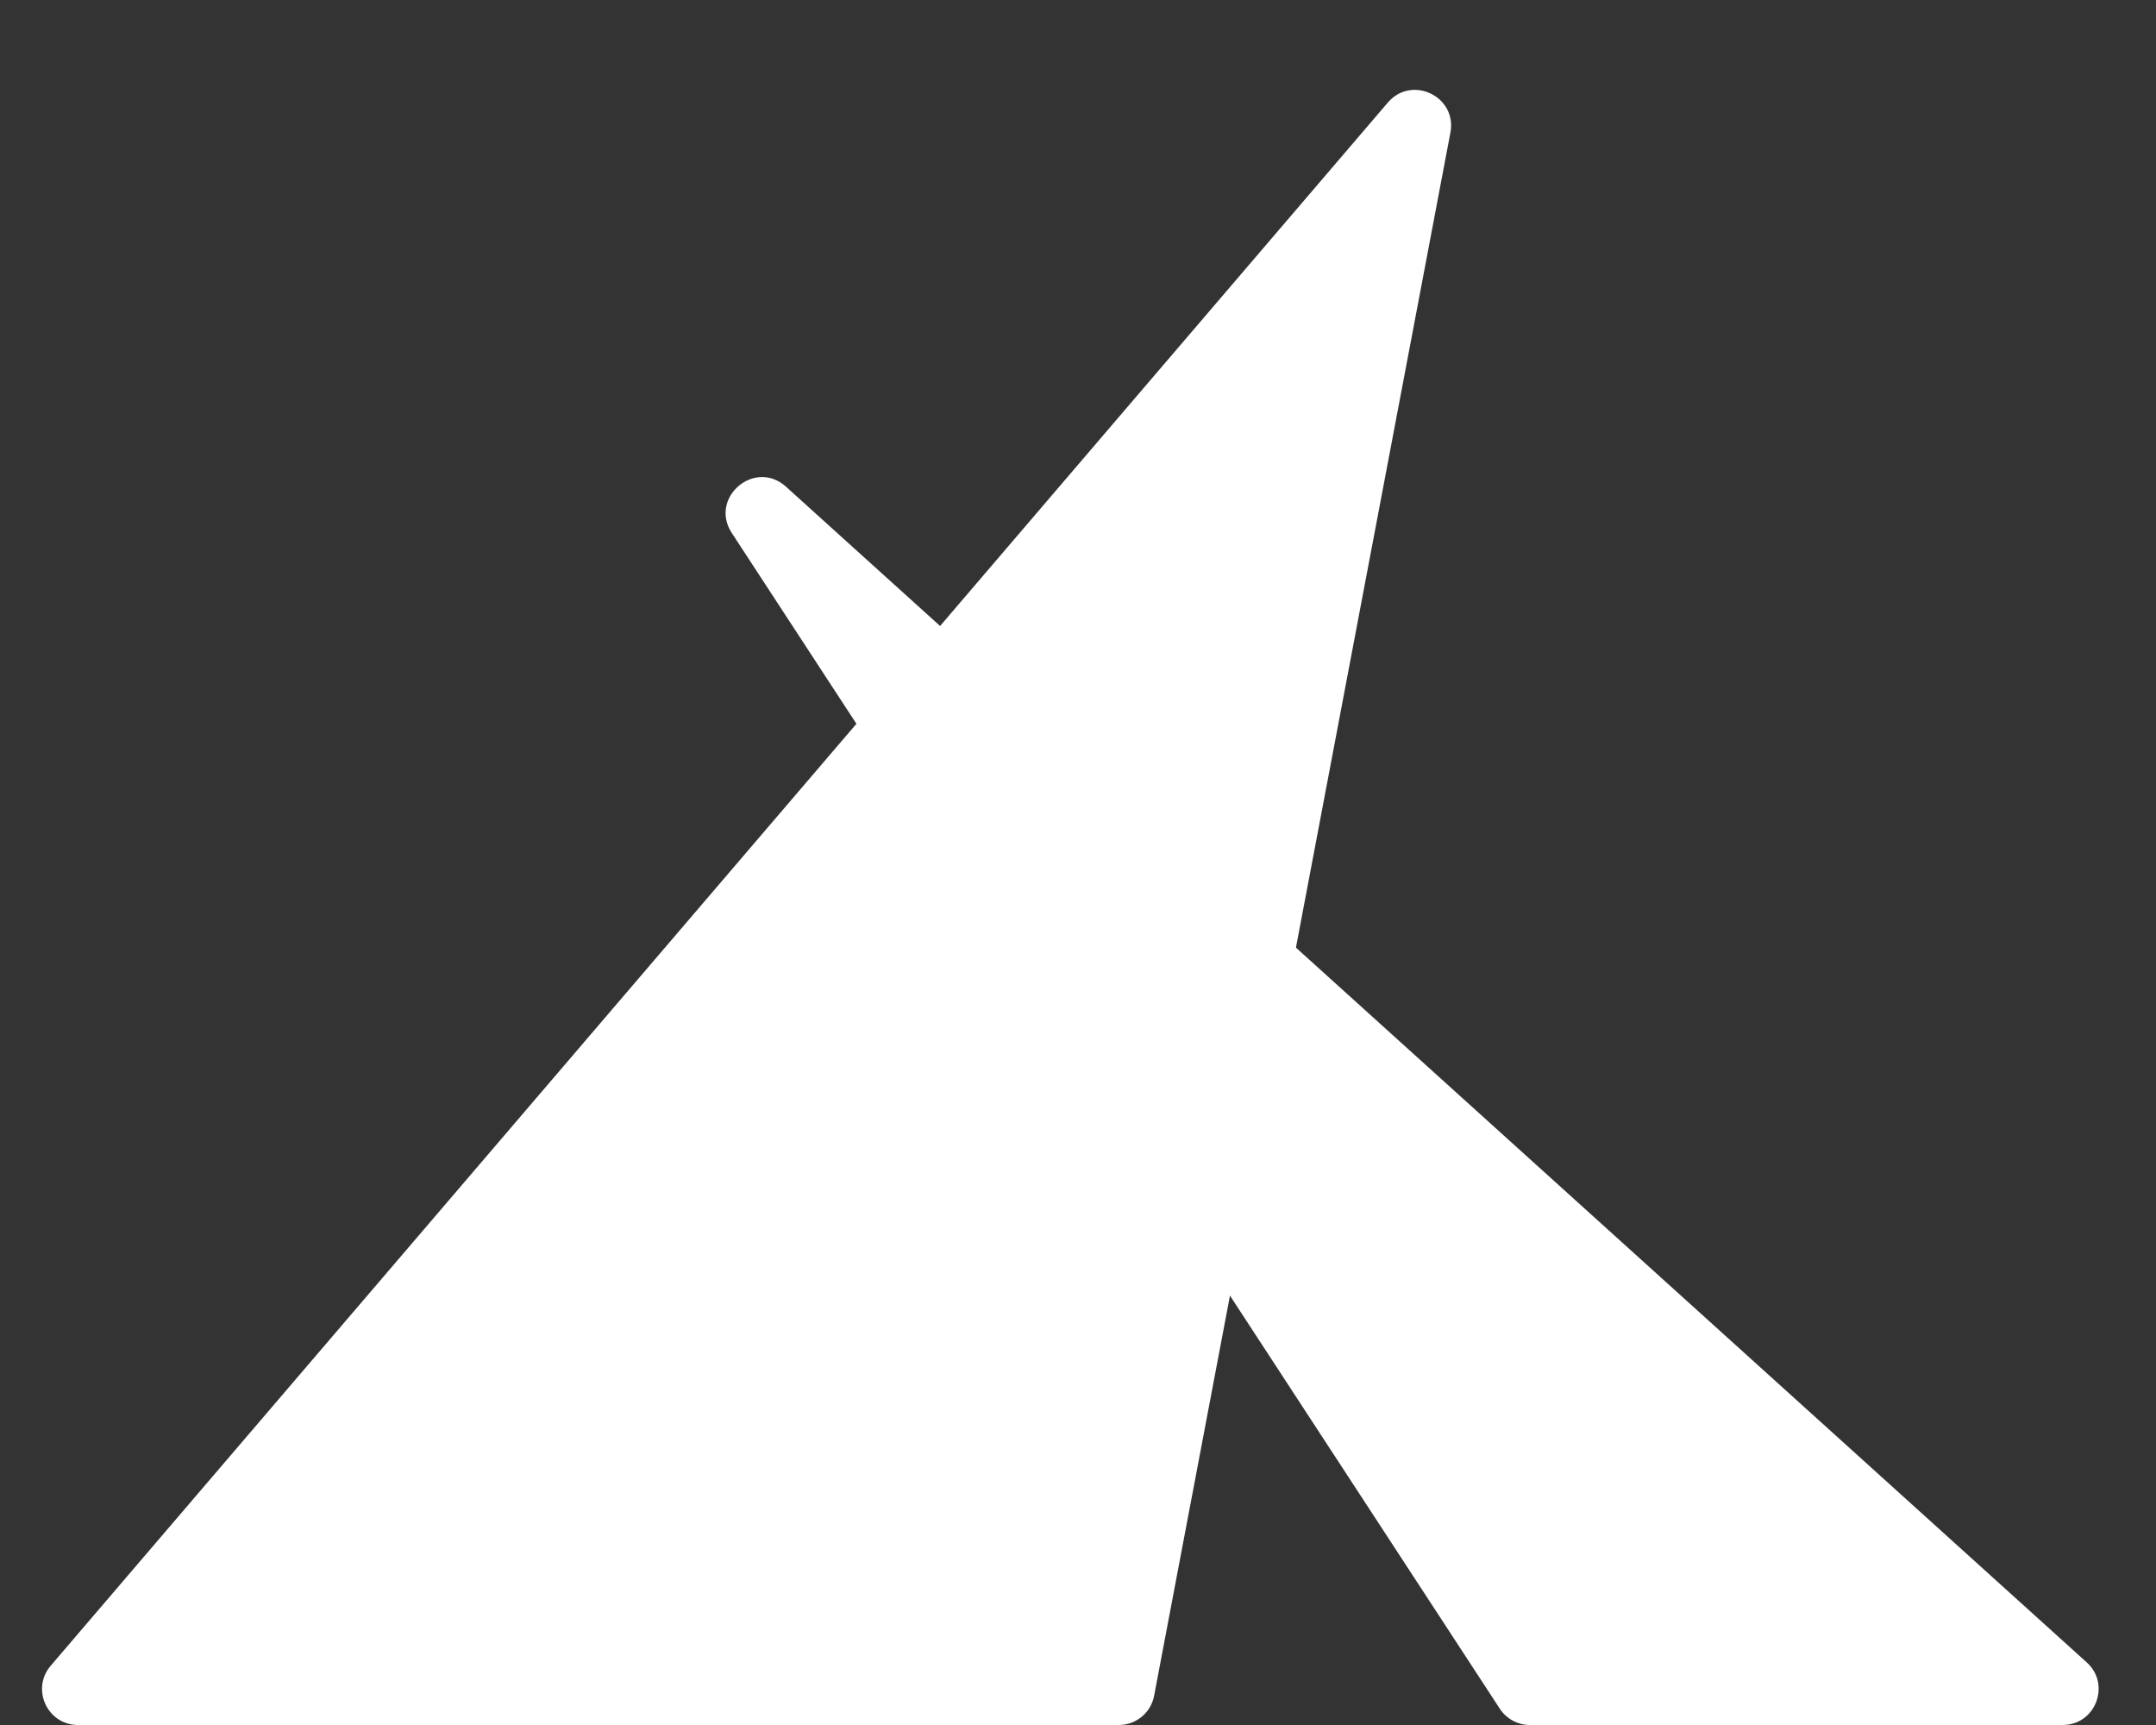 <svg width="300" height="240" viewBox="0 0 300 240" fill="none" xmlns="http://www.w3.org/2000/svg">
<rect x="0" y="0" width="300" height="240" fill="#333333" stroke="none"/>
<path d="M7.058 231.749L193.108 14.273C196.439 10.379 202.774 13.42 201.82 18.454L160.593 235.931C160.145 238.291 158.083 240 155.68 240H10.857C6.588 240 4.283 234.993 7.058 231.749Z" fill="white"/>
<path d="M208.693 237.734L101.829 74.159C98.624 69.253 105.019 63.785 109.367 67.715L290.363 231.29C293.759 234.359 291.588 240 287.01 240H212.879C211.191 240 209.617 239.148 208.693 237.734Z" fill="white"/>
</svg>
